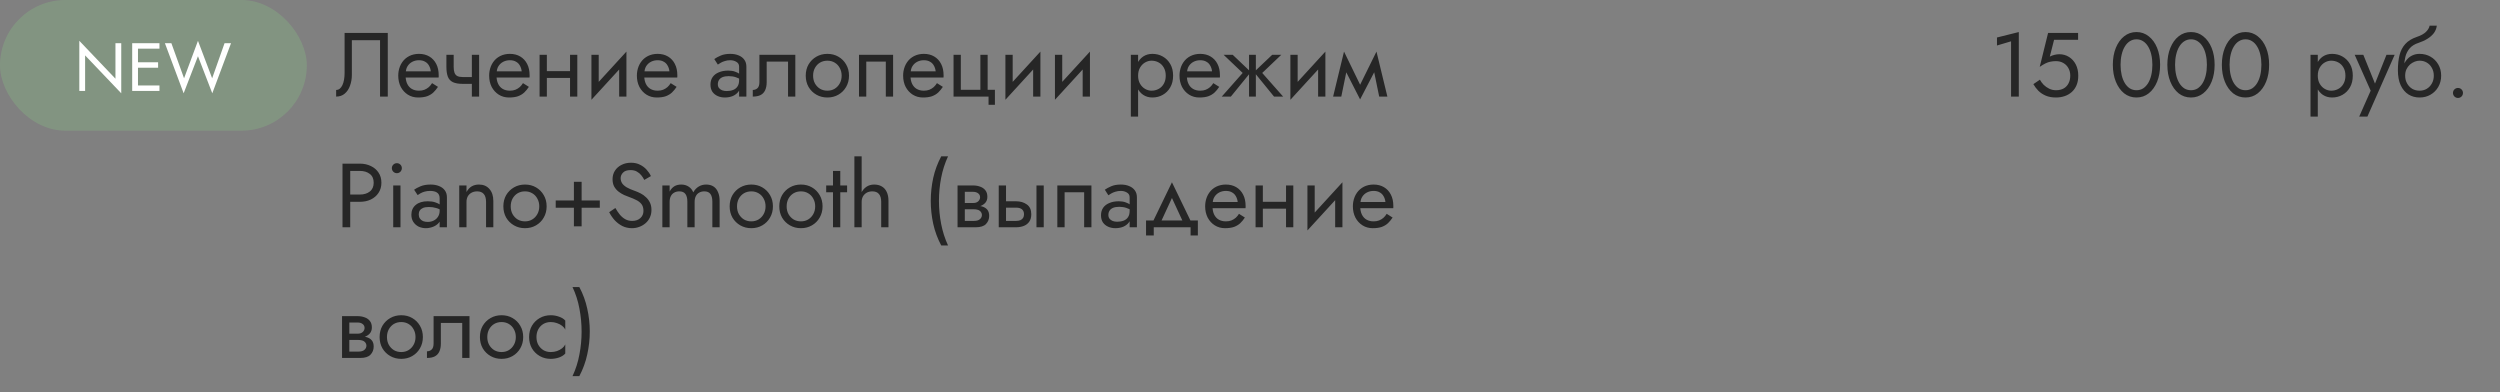 <?xml version="1.0" encoding="UTF-8"?> <svg xmlns="http://www.w3.org/2000/svg" width="440" height="69" viewBox="0 0 440 69" fill="none"><rect x="0" y="0" width="440" height="69" fill="#808080" stroke="none"/> <rect width="54" height="23" rx="11.5" fill="#829481"></rect> <path d="M20.32 7.6H21.34V16.42L14.98 9.748V16H13.96V7.18L20.32 13.852V7.6ZM23.829 16V15.04H28.065V16H23.829ZM23.829 8.56V7.6H28.065V8.56H23.829ZM23.829 11.92V10.96H27.825V11.92H23.829ZM23.265 7.6H24.285V16H23.265V7.6ZM37.338 13.78L39.522 7.6H40.662L37.362 16.42L34.842 9.892L32.322 16.42L29.022 7.6H30.162L32.394 13.78L34.842 7.18L37.338 13.78Z" fill="white"></path> <path d="M68.248 5.8V17H66.888V7.08H61.928V13.16C61.928 13.843 61.821 14.477 61.608 15.064C61.405 15.651 61.096 16.12 60.68 16.472C60.275 16.824 59.768 17 59.16 17V15.832C59.405 15.832 59.619 15.757 59.8 15.608C59.981 15.459 60.136 15.251 60.264 14.984C60.392 14.707 60.488 14.387 60.552 14.024C60.616 13.661 60.648 13.267 60.648 12.84V5.8H68.248ZM70.907 13.64V12.552H75.819C75.777 12.168 75.67 11.832 75.499 11.544C75.339 11.245 75.11 11.016 74.811 10.856C74.523 10.685 74.166 10.6 73.739 10.6C73.313 10.6 72.923 10.691 72.571 10.872C72.219 11.053 71.937 11.315 71.723 11.656C71.521 11.987 71.419 12.381 71.419 12.84L71.387 13.32C71.387 13.885 71.483 14.365 71.675 14.76C71.867 15.155 72.139 15.453 72.491 15.656C72.843 15.859 73.259 15.96 73.739 15.96C74.102 15.96 74.422 15.907 74.699 15.8C74.987 15.683 75.243 15.528 75.467 15.336C75.691 15.133 75.883 14.899 76.043 14.632L77.083 15.288C76.838 15.661 76.566 15.992 76.267 16.28C75.969 16.557 75.606 16.776 75.179 16.936C74.753 17.085 74.219 17.16 73.579 17.16C72.918 17.16 72.321 16.995 71.787 16.664C71.265 16.333 70.849 15.88 70.539 15.304C70.241 14.717 70.091 14.056 70.091 13.32C70.091 13.181 70.097 13.048 70.107 12.92C70.118 12.792 70.134 12.664 70.155 12.536C70.262 11.928 70.475 11.395 70.795 10.936C71.115 10.477 71.526 10.12 72.027 9.864C72.539 9.608 73.11 9.48 73.739 9.48C74.433 9.48 75.041 9.635 75.563 9.944C76.086 10.253 76.491 10.691 76.779 11.256C77.067 11.811 77.211 12.477 77.211 13.256C77.211 13.32 77.211 13.384 77.211 13.448C77.211 13.512 77.206 13.576 77.195 13.64H70.907ZM81.446 14.76V13.56H83.958V14.76H81.446ZM83.046 9.64H84.326V17H83.046V9.64ZM79.846 9.64V11.752C79.846 12.179 79.894 12.525 79.99 12.792C80.086 13.059 80.251 13.256 80.486 13.384C80.72 13.501 81.04 13.56 81.446 13.56V14.76C80.71 14.76 80.128 14.659 79.702 14.456C79.286 14.253 78.992 13.933 78.822 13.496C78.651 13.048 78.566 12.467 78.566 11.752V9.64H79.846ZM86.907 13.64V12.552H91.819C91.777 12.168 91.67 11.832 91.499 11.544C91.339 11.245 91.11 11.016 90.811 10.856C90.523 10.685 90.166 10.6 89.739 10.6C89.313 10.6 88.923 10.691 88.571 10.872C88.219 11.053 87.937 11.315 87.723 11.656C87.521 11.987 87.419 12.381 87.419 12.84L87.387 13.32C87.387 13.885 87.483 14.365 87.675 14.76C87.867 15.155 88.139 15.453 88.491 15.656C88.843 15.859 89.259 15.96 89.739 15.96C90.102 15.96 90.422 15.907 90.699 15.8C90.987 15.683 91.243 15.528 91.467 15.336C91.691 15.133 91.883 14.899 92.043 14.632L93.083 15.288C92.838 15.661 92.566 15.992 92.267 16.28C91.969 16.557 91.606 16.776 91.179 16.936C90.753 17.085 90.219 17.16 89.579 17.16C88.918 17.16 88.321 16.995 87.787 16.664C87.265 16.333 86.849 15.88 86.539 15.304C86.241 14.717 86.091 14.056 86.091 13.32C86.091 13.181 86.097 13.048 86.107 12.92C86.118 12.792 86.134 12.664 86.155 12.536C86.262 11.928 86.475 11.395 86.795 10.936C87.115 10.477 87.526 10.12 88.027 9.864C88.539 9.608 89.11 9.48 89.739 9.48C90.433 9.48 91.041 9.635 91.563 9.944C92.086 10.253 92.491 10.691 92.779 11.256C93.067 11.811 93.211 12.477 93.211 13.256C93.211 13.32 93.211 13.384 93.211 13.448C93.211 13.512 93.206 13.576 93.195 13.64H86.907ZM95.718 13.72V12.52H101.158V13.72H95.718ZM100.326 9.64H101.606V17H100.326V9.64ZM94.966 9.64H96.246V17H94.966V9.64ZM110.173 10.92L104.093 17.56L104.173 15.72L110.253 9.08L110.173 10.92ZM105.373 9.64V15.8L104.093 17.56V9.64H105.373ZM110.253 9.08V17H108.973V10.84L110.253 9.08ZM112.907 13.64V12.552H117.819C117.777 12.168 117.67 11.832 117.499 11.544C117.339 11.245 117.11 11.016 116.811 10.856C116.523 10.685 116.166 10.6 115.739 10.6C115.313 10.6 114.923 10.691 114.571 10.872C114.219 11.053 113.937 11.315 113.723 11.656C113.521 11.987 113.419 12.381 113.419 12.84L113.387 13.32C113.387 13.885 113.483 14.365 113.675 14.76C113.867 15.155 114.139 15.453 114.491 15.656C114.843 15.859 115.259 15.96 115.739 15.96C116.102 15.96 116.422 15.907 116.699 15.8C116.987 15.683 117.243 15.528 117.467 15.336C117.691 15.133 117.883 14.899 118.043 14.632L119.083 15.288C118.838 15.661 118.566 15.992 118.267 16.28C117.969 16.557 117.606 16.776 117.179 16.936C116.753 17.085 116.219 17.16 115.579 17.16C114.918 17.16 114.321 16.995 113.787 16.664C113.265 16.333 112.849 15.88 112.539 15.304C112.241 14.717 112.091 14.056 112.091 13.32C112.091 13.181 112.097 13.048 112.107 12.92C112.118 12.792 112.134 12.664 112.155 12.536C112.262 11.928 112.475 11.395 112.795 10.936C113.115 10.477 113.526 10.12 114.027 9.864C114.539 9.608 115.11 9.48 115.739 9.48C116.433 9.48 117.041 9.635 117.563 9.944C118.086 10.253 118.491 10.691 118.779 11.256C119.067 11.811 119.211 12.477 119.211 13.256C119.211 13.32 119.211 13.384 119.211 13.448C119.211 13.512 119.206 13.576 119.195 13.64H112.907ZM126.339 14.84C126.339 15.096 126.408 15.315 126.547 15.496C126.685 15.667 126.872 15.8 127.107 15.896C127.341 15.981 127.603 16.024 127.891 16.024C128.317 16.024 128.696 15.96 129.027 15.832C129.357 15.704 129.613 15.501 129.795 15.224C129.987 14.947 130.083 14.579 130.083 14.12L130.339 14.92C130.339 15.389 130.211 15.795 129.955 16.136C129.709 16.467 129.379 16.723 128.963 16.904C128.547 17.075 128.083 17.16 127.571 17.16C127.112 17.16 126.691 17.075 126.307 16.904C125.923 16.733 125.613 16.483 125.379 16.152C125.155 15.811 125.043 15.389 125.043 14.888C125.043 14.365 125.171 13.923 125.427 13.56C125.683 13.197 126.045 12.92 126.515 12.728C126.984 12.525 127.539 12.424 128.179 12.424C128.648 12.424 129.048 12.488 129.379 12.616C129.72 12.733 129.992 12.872 130.195 13.032C130.397 13.181 130.536 13.304 130.611 13.4V14.152C130.248 13.896 129.88 13.709 129.507 13.592C129.133 13.464 128.712 13.4 128.243 13.4C127.816 13.4 127.459 13.459 127.171 13.576C126.893 13.693 126.685 13.859 126.547 14.072C126.408 14.285 126.339 14.541 126.339 14.84ZM126.339 11.368L125.715 10.392C125.992 10.189 126.365 9.987 126.835 9.784C127.304 9.581 127.869 9.48 128.531 9.48C129.096 9.48 129.587 9.571 130.003 9.752C130.429 9.923 130.76 10.173 130.995 10.504C131.24 10.835 131.363 11.24 131.363 11.72V17H130.083V11.72C130.083 11.347 129.923 11.069 129.603 10.888C129.293 10.696 128.936 10.6 128.531 10.6C128.179 10.6 127.859 10.648 127.571 10.744C127.283 10.829 127.032 10.936 126.819 11.064C126.616 11.181 126.456 11.283 126.339 11.368ZM139.976 9.64V17H138.696V10.84H134.936V14.44C134.936 15.016 134.845 15.496 134.664 15.88C134.493 16.253 134.227 16.536 133.864 16.728C133.501 16.909 133.043 17 132.488 17V15.832C132.808 15.832 133.08 15.731 133.304 15.528C133.539 15.325 133.656 14.963 133.656 14.44V9.64H139.976ZM141.81 13.32C141.81 12.573 141.975 11.912 142.306 11.336C142.647 10.76 143.106 10.307 143.682 9.976C144.258 9.645 144.903 9.48 145.618 9.48C146.343 9.48 146.989 9.645 147.554 9.976C148.13 10.307 148.583 10.76 148.914 11.336C149.255 11.912 149.426 12.573 149.426 13.32C149.426 14.056 149.255 14.717 148.914 15.304C148.583 15.88 148.13 16.333 147.554 16.664C146.989 16.995 146.343 17.16 145.618 17.16C144.903 17.16 144.258 16.995 143.682 16.664C143.106 16.333 142.647 15.88 142.306 15.304C141.975 14.717 141.81 14.056 141.81 13.32ZM143.106 13.32C143.106 13.832 143.213 14.285 143.426 14.68C143.65 15.075 143.949 15.389 144.322 15.624C144.706 15.848 145.138 15.96 145.618 15.96C146.098 15.96 146.525 15.848 146.898 15.624C147.282 15.389 147.581 15.075 147.794 14.68C148.018 14.285 148.13 13.832 148.13 13.32C148.13 12.808 148.018 12.355 147.794 11.96C147.581 11.555 147.282 11.24 146.898 11.016C146.525 10.792 146.098 10.68 145.618 10.68C145.138 10.68 144.706 10.792 144.322 11.016C143.949 11.24 143.65 11.555 143.426 11.96C143.213 12.355 143.106 12.808 143.106 13.32ZM157.184 9.64V17H155.904V10.84H152.464V17H151.184V9.64H157.184ZM159.767 13.64V12.552H164.679C164.636 12.168 164.529 11.832 164.359 11.544C164.199 11.245 163.969 11.016 163.671 10.856C163.383 10.685 163.025 10.6 162.599 10.6C162.172 10.6 161.783 10.691 161.431 10.872C161.079 11.053 160.796 11.315 160.583 11.656C160.38 11.987 160.279 12.381 160.279 12.84L160.247 13.32C160.247 13.885 160.343 14.365 160.535 14.76C160.727 15.155 160.999 15.453 161.351 15.656C161.703 15.859 162.119 15.96 162.599 15.96C162.961 15.96 163.281 15.907 163.559 15.8C163.847 15.683 164.103 15.528 164.327 15.336C164.551 15.133 164.743 14.899 164.903 14.632L165.943 15.288C165.697 15.661 165.425 15.992 165.127 16.28C164.828 16.557 164.465 16.776 164.039 16.936C163.612 17.085 163.079 17.16 162.439 17.16C161.777 17.16 161.18 16.995 160.647 16.664C160.124 16.333 159.708 15.88 159.399 15.304C159.1 14.717 158.951 14.056 158.951 13.32C158.951 13.181 158.956 13.048 158.967 12.92C158.977 12.792 158.993 12.664 159.015 12.536C159.121 11.928 159.335 11.395 159.655 10.936C159.975 10.477 160.385 10.12 160.887 9.864C161.399 9.608 161.969 9.48 162.599 9.48C163.292 9.48 163.9 9.635 164.423 9.944C164.945 10.253 165.351 10.691 165.639 11.256C165.927 11.811 166.071 12.477 166.071 13.256C166.071 13.32 166.071 13.384 166.071 13.448C166.071 13.512 166.065 13.576 166.055 13.64H159.767ZM173.825 15.8H175.105V18.44H173.985V17H167.825V9.64H169.105V15.8H172.545V9.64H173.825V15.8ZM183.032 10.92L176.952 17.56L177.032 15.72L183.112 9.08L183.032 10.92ZM178.232 9.64V15.8L176.952 17.56V9.64H178.232ZM183.112 9.08V17H181.832V10.84L183.112 9.08ZM191.751 10.92L185.671 17.56L185.751 15.72L191.831 9.08L191.751 10.92ZM186.951 9.64V15.8L185.671 17.56V9.64H186.951ZM191.831 9.08V17H190.551V10.84L191.831 9.08ZM200.306 20.52H199.026V9.64H200.306V20.52ZM206.466 13.32C206.466 14.109 206.301 14.792 205.97 15.368C205.64 15.944 205.197 16.387 204.642 16.696C204.098 17.005 203.49 17.16 202.818 17.16C202.21 17.16 201.672 17.005 201.202 16.696C200.744 16.387 200.381 15.944 200.114 15.368C199.858 14.792 199.73 14.109 199.73 13.32C199.73 12.52 199.858 11.837 200.114 11.272C200.381 10.696 200.744 10.253 201.202 9.944C201.672 9.635 202.21 9.48 202.818 9.48C203.49 9.48 204.098 9.635 204.642 9.944C205.197 10.253 205.64 10.696 205.97 11.272C206.301 11.837 206.466 12.52 206.466 13.32ZM205.17 13.32C205.17 12.755 205.053 12.275 204.818 11.88C204.594 11.485 204.29 11.187 203.906 10.984C203.533 10.781 203.117 10.68 202.658 10.68C202.285 10.68 201.917 10.781 201.554 10.984C201.192 11.187 200.893 11.485 200.658 11.88C200.424 12.275 200.306 12.755 200.306 13.32C200.306 13.885 200.424 14.365 200.658 14.76C200.893 15.155 201.192 15.453 201.554 15.656C201.917 15.859 202.285 15.96 202.658 15.96C203.117 15.96 203.533 15.859 203.906 15.656C204.29 15.453 204.594 15.155 204.818 14.76C205.053 14.365 205.17 13.885 205.17 13.32ZM208.407 13.64V12.552H213.319C213.277 12.168 213.17 11.832 212.999 11.544C212.839 11.245 212.61 11.016 212.311 10.856C212.023 10.685 211.666 10.6 211.239 10.6C210.813 10.6 210.423 10.691 210.071 10.872C209.719 11.053 209.437 11.315 209.223 11.656C209.021 11.987 208.919 12.381 208.919 12.84L208.887 13.32C208.887 13.885 208.983 14.365 209.175 14.76C209.367 15.155 209.639 15.453 209.991 15.656C210.343 15.859 210.759 15.96 211.239 15.96C211.602 15.96 211.922 15.907 212.199 15.8C212.487 15.683 212.743 15.528 212.967 15.336C213.191 15.133 213.383 14.899 213.543 14.632L214.583 15.288C214.338 15.661 214.066 15.992 213.767 16.28C213.469 16.557 213.106 16.776 212.679 16.936C212.253 17.085 211.719 17.16 211.079 17.16C210.418 17.16 209.821 16.995 209.287 16.664C208.765 16.333 208.349 15.88 208.039 15.304C207.741 14.717 207.591 14.056 207.591 13.32C207.591 13.181 207.597 13.048 207.607 12.92C207.618 12.792 207.634 12.664 207.655 12.536C207.762 11.928 207.975 11.395 208.295 10.936C208.615 10.477 209.026 10.12 209.527 9.864C210.039 9.608 210.61 9.48 211.239 9.48C211.933 9.48 212.541 9.635 213.063 9.944C213.586 10.253 213.991 10.691 214.279 11.256C214.567 11.811 214.711 12.477 214.711 13.256C214.711 13.32 214.711 13.384 214.711 13.448C214.711 13.512 214.706 13.576 214.695 13.64H208.407ZM223.911 9.64H225.511L222.151 12.84L225.831 17H224.231L220.711 12.68L223.911 9.64ZM221.031 9.64V17H219.831V9.64H221.031ZM216.951 9.64L220.151 12.68L216.631 17H215.031L218.711 12.84L215.351 9.64H216.951ZM233.188 10.92L227.108 17.56L227.188 15.72L233.268 9.08L233.188 10.92ZM228.388 9.64V15.8L227.108 17.56V9.64H228.388ZM233.268 9.08V17H231.988V10.84L233.268 9.08ZM242.739 17L241.539 11.16L242.259 9.08L244.179 17H242.739ZM238.899 15.896L242.259 9.08L242.419 11.64L239.379 17.496L238.899 15.896ZM239.379 17.496L236.387 11.64L236.547 9.08L239.859 15.896L239.379 17.496ZM234.627 17L236.547 9.08L237.267 11.16L236.067 17H234.627ZM60.28 28.8H61.64V40H60.28V28.8ZM61.032 30.08V28.8H63.32C64.045 28.8 64.691 28.939 65.256 29.216C65.832 29.483 66.285 29.867 66.616 30.368C66.957 30.869 67.128 31.467 67.128 32.16C67.128 32.843 66.957 33.44 66.616 33.952C66.285 34.453 65.832 34.843 65.256 35.12C64.691 35.387 64.045 35.52 63.32 35.52H61.032V34.24H63.32C64.045 34.24 64.632 34.064 65.08 33.712C65.539 33.36 65.768 32.843 65.768 32.16C65.768 31.467 65.539 30.949 65.08 30.608C64.632 30.256 64.045 30.08 63.32 30.08H61.032ZM68.966 29.6C68.966 29.355 69.051 29.147 69.222 28.976C69.403 28.805 69.611 28.72 69.846 28.72C70.091 28.72 70.299 28.805 70.47 28.976C70.64 29.147 70.726 29.355 70.726 29.6C70.726 29.835 70.64 30.043 70.47 30.224C70.299 30.395 70.091 30.48 69.846 30.48C69.611 30.48 69.403 30.395 69.222 30.224C69.051 30.043 68.966 29.835 68.966 29.6ZM69.206 32.64H70.486V40H69.206V32.64ZM73.698 37.728C73.698 38.005 73.762 38.245 73.89 38.448C74.028 38.651 74.215 38.805 74.45 38.912C74.695 39.008 74.972 39.056 75.282 39.056C75.677 39.056 76.028 38.976 76.338 38.816C76.658 38.656 76.909 38.432 77.09 38.144C77.282 37.845 77.378 37.504 77.378 37.12L77.634 38.08C77.634 38.549 77.49 38.939 77.202 39.248C76.924 39.557 76.578 39.787 76.162 39.936C75.757 40.085 75.351 40.16 74.946 40.16C74.498 40.16 74.076 40.069 73.682 39.888C73.298 39.696 72.989 39.424 72.754 39.072C72.519 38.72 72.402 38.293 72.402 37.792C72.402 37.077 72.653 36.507 73.154 36.08C73.666 35.643 74.375 35.424 75.282 35.424C75.815 35.424 76.258 35.488 76.61 35.616C76.972 35.733 77.26 35.872 77.474 36.032C77.687 36.181 77.831 36.304 77.906 36.4V37.152C77.532 36.896 77.148 36.715 76.754 36.608C76.359 36.491 75.938 36.432 75.49 36.432C75.074 36.432 74.733 36.485 74.466 36.592C74.21 36.699 74.018 36.848 73.89 37.04C73.762 37.232 73.698 37.461 73.698 37.728ZM73.506 34.336L72.882 33.392C73.159 33.189 73.538 32.987 74.018 32.784C74.508 32.581 75.095 32.48 75.778 32.48C76.354 32.48 76.855 32.571 77.282 32.752C77.719 32.923 78.055 33.173 78.29 33.504C78.535 33.835 78.658 34.24 78.658 34.72V40H77.378V34.896C77.378 34.64 77.335 34.432 77.25 34.272C77.165 34.101 77.042 33.968 76.882 33.872C76.733 33.776 76.556 33.707 76.354 33.664C76.151 33.621 75.938 33.6 75.714 33.6C75.351 33.6 75.02 33.643 74.722 33.728C74.434 33.813 74.189 33.915 73.986 34.032C73.783 34.149 73.623 34.251 73.506 34.336ZM85.545 35.52C85.545 34.912 85.412 34.453 85.145 34.144C84.878 33.835 84.489 33.68 83.977 33.68C83.604 33.68 83.273 33.76 82.985 33.92C82.708 34.069 82.489 34.283 82.329 34.56C82.18 34.837 82.105 35.157 82.105 35.52V40H80.825V32.64H82.105V33.792C82.35 33.344 82.654 33.013 83.017 32.8C83.39 32.587 83.817 32.48 84.297 32.48C85.076 32.48 85.689 32.741 86.137 33.264C86.596 33.776 86.825 34.475 86.825 35.36V40H85.545V35.52ZM88.591 36.32C88.591 35.573 88.757 34.912 89.087 34.336C89.429 33.76 89.887 33.307 90.463 32.976C91.039 32.645 91.685 32.48 92.399 32.48C93.125 32.48 93.77 32.645 94.335 32.976C94.911 33.307 95.365 33.76 95.695 34.336C96.037 34.912 96.207 35.573 96.207 36.32C96.207 37.056 96.037 37.717 95.695 38.304C95.365 38.88 94.911 39.333 94.335 39.664C93.77 39.995 93.125 40.16 92.399 40.16C91.685 40.16 91.039 39.995 90.463 39.664C89.887 39.333 89.429 38.88 89.087 38.304C88.757 37.717 88.591 37.056 88.591 36.32ZM89.887 36.32C89.887 36.832 89.994 37.285 90.207 37.68C90.431 38.075 90.73 38.389 91.103 38.624C91.487 38.848 91.919 38.96 92.399 38.96C92.879 38.96 93.306 38.848 93.679 38.624C94.063 38.389 94.362 38.075 94.575 37.68C94.799 37.285 94.911 36.832 94.911 36.32C94.911 35.808 94.799 35.355 94.575 34.96C94.362 34.555 94.063 34.24 93.679 34.016C93.306 33.792 92.879 33.68 92.399 33.68C91.919 33.68 91.487 33.792 91.103 34.016C90.73 34.24 90.431 34.555 90.207 34.96C89.994 35.355 89.887 35.808 89.887 36.32ZM97.806 36.56V35.28H105.566V36.56H97.806ZM101.006 32H102.366V39.84H101.006V32ZM108.305 36.608C108.561 37.056 108.828 37.451 109.105 37.792C109.393 38.133 109.713 38.4 110.065 38.592C110.417 38.784 110.817 38.88 111.265 38.88C111.863 38.88 112.343 38.715 112.705 38.384C113.068 38.053 113.249 37.632 113.249 37.12C113.249 36.619 113.132 36.219 112.897 35.92C112.663 35.621 112.353 35.381 111.969 35.2C111.596 35.008 111.196 34.837 110.769 34.688C110.492 34.592 110.183 34.469 109.841 34.32C109.5 34.16 109.175 33.963 108.865 33.728C108.556 33.483 108.3 33.184 108.097 32.832C107.905 32.48 107.809 32.048 107.809 31.536C107.809 30.981 107.948 30.485 108.225 30.048C108.503 29.611 108.887 29.269 109.377 29.024C109.868 28.768 110.428 28.64 111.057 28.64C111.665 28.64 112.193 28.757 112.641 28.992C113.1 29.216 113.489 29.509 113.809 29.872C114.129 30.224 114.38 30.597 114.561 30.992L113.393 31.664C113.255 31.387 113.079 31.115 112.865 30.848C112.652 30.581 112.391 30.363 112.081 30.192C111.783 30.021 111.415 29.936 110.977 29.936C110.369 29.936 109.927 30.085 109.649 30.384C109.372 30.672 109.233 30.997 109.233 31.36C109.233 31.669 109.313 31.957 109.473 32.224C109.633 32.48 109.9 32.725 110.273 32.96C110.657 33.184 111.175 33.408 111.825 33.632C112.124 33.739 112.439 33.877 112.769 34.048C113.1 34.219 113.404 34.437 113.681 34.704C113.969 34.96 114.204 35.275 114.385 35.648C114.567 36.011 114.657 36.448 114.657 36.96C114.657 37.451 114.561 37.893 114.369 38.288C114.188 38.683 113.932 39.019 113.601 39.296C113.281 39.573 112.913 39.787 112.497 39.936C112.092 40.085 111.665 40.16 111.217 40.16C110.609 40.16 110.044 40.032 109.521 39.776C109.009 39.509 108.556 39.163 108.161 38.736C107.777 38.299 107.463 37.835 107.217 37.344L108.305 36.608ZM126.655 35.36V40H125.375V35.52C125.375 34.891 125.258 34.427 125.023 34.128C124.799 33.829 124.447 33.68 123.967 33.68C123.615 33.68 123.311 33.755 123.055 33.904C122.799 34.043 122.602 34.251 122.463 34.528C122.324 34.805 122.255 35.136 122.255 35.52V40H120.975V35.52C120.975 34.891 120.858 34.427 120.623 34.128C120.399 33.829 120.047 33.68 119.567 33.68C119.215 33.68 118.911 33.755 118.655 33.904C118.399 34.043 118.202 34.251 118.063 34.528C117.924 34.805 117.855 35.136 117.855 35.52V40H116.575V32.64H117.855V33.712C118.079 33.296 118.356 32.987 118.687 32.784C119.028 32.581 119.428 32.48 119.887 32.48C120.399 32.48 120.836 32.603 121.199 32.848C121.572 33.083 121.844 33.419 122.015 33.856C122.271 33.397 122.591 33.056 122.975 32.832C123.359 32.597 123.796 32.48 124.287 32.48C124.788 32.48 125.215 32.592 125.567 32.816C125.919 33.04 126.186 33.371 126.367 33.808C126.559 34.235 126.655 34.752 126.655 35.36ZM128.419 36.32C128.419 35.573 128.585 34.912 128.915 34.336C129.257 33.76 129.715 33.307 130.291 32.976C130.867 32.645 131.513 32.48 132.227 32.48C132.953 32.48 133.598 32.645 134.163 32.976C134.739 33.307 135.193 33.76 135.523 34.336C135.865 34.912 136.035 35.573 136.035 36.32C136.035 37.056 135.865 37.717 135.523 38.304C135.193 38.88 134.739 39.333 134.163 39.664C133.598 39.995 132.953 40.16 132.227 40.16C131.513 40.16 130.867 39.995 130.291 39.664C129.715 39.333 129.257 38.88 128.915 38.304C128.585 37.717 128.419 37.056 128.419 36.32ZM129.715 36.32C129.715 36.832 129.822 37.285 130.035 37.68C130.259 38.075 130.558 38.389 130.931 38.624C131.315 38.848 131.747 38.96 132.227 38.96C132.707 38.96 133.134 38.848 133.507 38.624C133.891 38.389 134.19 38.075 134.403 37.68C134.627 37.285 134.739 36.832 134.739 36.32C134.739 35.808 134.627 35.355 134.403 34.96C134.19 34.555 133.891 34.24 133.507 34.016C133.134 33.792 132.707 33.68 132.227 33.68C131.747 33.68 131.315 33.792 130.931 34.016C130.558 34.24 130.259 34.555 130.035 34.96C129.822 35.355 129.715 35.808 129.715 36.32ZM137.154 36.32C137.154 35.573 137.319 34.912 137.65 34.336C137.991 33.76 138.45 33.307 139.026 32.976C139.602 32.645 140.247 32.48 140.962 32.48C141.687 32.48 142.332 32.645 142.898 32.976C143.474 33.307 143.927 33.76 144.258 34.336C144.599 34.912 144.77 35.573 144.77 36.32C144.77 37.056 144.599 37.717 144.258 38.304C143.927 38.88 143.474 39.333 142.898 39.664C142.332 39.995 141.687 40.16 140.962 40.16C140.247 40.16 139.602 39.995 139.026 39.664C138.45 39.333 137.991 38.88 137.65 38.304C137.319 37.717 137.154 37.056 137.154 36.32ZM138.45 36.32C138.45 36.832 138.556 37.285 138.77 37.68C138.994 38.075 139.292 38.389 139.666 38.624C140.05 38.848 140.482 38.96 140.962 38.96C141.442 38.96 141.868 38.848 142.242 38.624C142.626 38.389 142.924 38.075 143.138 37.68C143.362 37.285 143.474 36.832 143.474 36.32C143.474 35.808 143.362 35.355 143.138 34.96C142.924 34.555 142.626 34.24 142.242 34.016C141.868 33.792 141.442 33.68 140.962 33.68C140.482 33.68 140.05 33.792 139.666 34.016C139.292 34.24 138.994 34.555 138.77 34.96C138.556 35.355 138.45 35.808 138.45 36.32ZM145.408 32.64H149.088V33.84H145.408V32.64ZM146.608 30.08H147.888V40H146.608V30.08ZM151.652 27.52V40H150.372V27.52H151.652ZM155.092 35.52C155.092 34.912 154.959 34.453 154.692 34.144C154.436 33.835 154.047 33.68 153.524 33.68C153.151 33.68 152.82 33.76 152.532 33.92C152.255 34.08 152.036 34.299 151.876 34.576C151.727 34.853 151.652 35.168 151.652 35.52H151.236C151.236 34.933 151.348 34.416 151.572 33.968C151.796 33.509 152.1 33.147 152.484 32.88C152.879 32.613 153.332 32.48 153.844 32.48C154.356 32.48 154.799 32.587 155.172 32.8C155.556 33.013 155.849 33.333 156.052 33.76C156.265 34.187 156.372 34.72 156.372 35.36V40H155.092V35.52ZM165.655 27.52H166.855C166.3 28.715 165.895 29.979 165.639 31.312C165.383 32.645 165.255 33.995 165.255 35.36C165.255 36.715 165.383 38.059 165.639 39.392C165.895 40.725 166.3 41.995 166.855 43.2H165.655C165.015 41.995 164.546 40.725 164.247 39.392C163.959 38.059 163.815 36.715 163.815 35.36C163.815 33.995 163.959 32.645 164.247 31.312C164.546 29.979 165.015 28.715 165.655 27.52ZM169.28 36.16H171.408C171.92 36.16 172.379 36.213 172.784 36.32C173.189 36.427 173.509 36.613 173.744 36.88C173.979 37.147 174.096 37.52 174.096 38C174.096 38.555 173.909 39.029 173.536 39.424C173.173 39.808 172.571 40 171.728 40H169.28V38.88H171.408C171.888 38.88 172.24 38.779 172.464 38.576C172.699 38.373 172.816 38.128 172.816 37.84C172.816 37.691 172.784 37.557 172.72 37.44C172.667 37.323 172.581 37.216 172.464 37.12C172.357 37.024 172.213 36.955 172.032 36.912C171.861 36.859 171.653 36.832 171.408 36.832H169.28V36.16ZM169.28 36.48V35.728H171.248C171.44 35.728 171.611 35.707 171.76 35.664C171.92 35.611 172.053 35.536 172.16 35.44C172.267 35.344 172.347 35.237 172.4 35.12C172.464 34.992 172.496 34.859 172.496 34.72C172.496 34.432 172.384 34.203 172.16 34.032C171.936 33.851 171.632 33.76 171.248 33.76H169.28V32.64H171.248C171.707 32.64 172.123 32.709 172.496 32.848C172.88 32.976 173.189 33.189 173.424 33.488C173.659 33.776 173.776 34.16 173.776 34.64C173.776 35.056 173.659 35.403 173.424 35.68C173.189 35.947 172.88 36.149 172.496 36.288C172.123 36.416 171.707 36.48 171.248 36.48H169.28ZM168.528 32.64H169.808V40H168.528V32.64ZM182.418 32.64H183.698V40H182.418V32.64ZM175.778 32.64H177.058V40H175.778V32.64ZM176.53 36.544V35.424H178.818C179.575 35.424 180.21 35.611 180.722 35.984C181.245 36.347 181.506 36.923 181.506 37.712C181.506 38.235 181.389 38.667 181.154 39.008C180.919 39.349 180.599 39.6 180.194 39.76C179.789 39.92 179.33 40 178.818 40H176.53V38.88H178.818C179.127 38.88 179.383 38.837 179.586 38.752C179.799 38.656 179.959 38.523 180.066 38.352C180.173 38.171 180.226 37.957 180.226 37.712C180.226 37.339 180.109 37.051 179.874 36.848C179.639 36.645 179.287 36.544 178.818 36.544H176.53ZM192.091 32.64V40H190.811V33.84H187.371V40H186.091V32.64H192.091ZM195.073 37.84C195.073 38.096 195.142 38.315 195.281 38.496C195.42 38.667 195.606 38.8 195.841 38.896C196.076 38.981 196.337 39.024 196.625 39.024C197.052 39.024 197.43 38.96 197.761 38.832C198.092 38.704 198.348 38.501 198.529 38.224C198.721 37.947 198.817 37.579 198.817 37.12L199.073 37.92C199.073 38.389 198.945 38.795 198.689 39.136C198.444 39.467 198.113 39.723 197.697 39.904C197.281 40.075 196.817 40.16 196.305 40.16C195.846 40.16 195.425 40.075 195.041 39.904C194.657 39.733 194.348 39.483 194.113 39.152C193.889 38.811 193.777 38.389 193.777 37.888C193.777 37.365 193.905 36.923 194.161 36.56C194.417 36.197 194.78 35.92 195.249 35.728C195.718 35.525 196.273 35.424 196.913 35.424C197.382 35.424 197.782 35.488 198.113 35.616C198.454 35.733 198.726 35.872 198.929 36.032C199.132 36.181 199.27 36.304 199.345 36.4V37.152C198.982 36.896 198.614 36.709 198.241 36.592C197.868 36.464 197.446 36.4 196.977 36.4C196.55 36.4 196.193 36.459 195.905 36.576C195.628 36.693 195.42 36.859 195.281 37.072C195.142 37.285 195.073 37.541 195.073 37.84ZM195.073 34.368L194.449 33.392C194.726 33.189 195.1 32.987 195.569 32.784C196.038 32.581 196.604 32.48 197.265 32.48C197.83 32.48 198.321 32.571 198.737 32.752C199.164 32.923 199.494 33.173 199.729 33.504C199.974 33.835 200.097 34.24 200.097 34.72V40H198.817V34.72C198.817 34.347 198.657 34.069 198.337 33.888C198.028 33.696 197.67 33.6 197.265 33.6C196.913 33.6 196.593 33.648 196.305 33.744C196.017 33.829 195.766 33.936 195.553 34.064C195.35 34.181 195.19 34.283 195.073 34.368ZM206.263 34.848L204.103 39.52H202.663L206.263 32.08L209.863 39.52H208.423L206.263 34.848ZM209.543 40H203.062V41.44H201.703V38.8H210.823V41.44H209.543V40ZM212.923 36.64V35.552H217.835C217.792 35.168 217.686 34.832 217.515 34.544C217.355 34.245 217.126 34.016 216.827 33.856C216.539 33.685 216.182 33.6 215.755 33.6C215.328 33.6 214.939 33.691 214.587 33.872C214.235 34.053 213.952 34.315 213.739 34.656C213.536 34.987 213.435 35.381 213.435 35.84L213.403 36.32C213.403 36.885 213.499 37.365 213.691 37.76C213.883 38.155 214.155 38.453 214.507 38.656C214.859 38.859 215.275 38.96 215.755 38.96C216.118 38.96 216.438 38.907 216.715 38.8C217.003 38.683 217.259 38.528 217.483 38.336C217.707 38.133 217.899 37.899 218.059 37.632L219.099 38.288C218.854 38.661 218.582 38.992 218.283 39.28C217.984 39.557 217.622 39.776 217.195 39.936C216.768 40.085 216.235 40.16 215.595 40.16C214.934 40.16 214.336 39.995 213.803 39.664C213.28 39.333 212.864 38.88 212.555 38.304C212.256 37.717 212.107 37.056 212.107 36.32C212.107 36.181 212.112 36.048 212.123 35.92C212.134 35.792 212.15 35.664 212.171 35.536C212.278 34.928 212.491 34.395 212.811 33.936C213.131 33.477 213.542 33.12 214.043 32.864C214.555 32.608 215.126 32.48 215.755 32.48C216.448 32.48 217.056 32.635 217.579 32.944C218.102 33.253 218.507 33.691 218.795 34.256C219.083 34.811 219.227 35.477 219.227 36.256C219.227 36.32 219.227 36.384 219.227 36.448C219.227 36.512 219.222 36.576 219.211 36.64H212.923ZM221.733 36.72V35.52H227.173V36.72H221.733ZM226.341 32.64H227.621V40H226.341V32.64ZM220.981 32.64H222.261V40H220.981V32.64ZM236.188 33.92L230.108 40.56L230.188 38.72L236.268 32.08L236.188 33.92ZM231.388 32.64V38.8L230.108 40.56V32.64H231.388ZM236.268 32.08V40H234.988V33.84L236.268 32.08ZM238.923 36.64V35.552H243.835C243.792 35.168 243.686 34.832 243.515 34.544C243.355 34.245 243.126 34.016 242.827 33.856C242.539 33.685 242.182 33.6 241.755 33.6C241.328 33.6 240.939 33.691 240.587 33.872C240.235 34.053 239.952 34.315 239.739 34.656C239.536 34.987 239.435 35.381 239.435 35.84L239.403 36.32C239.403 36.885 239.499 37.365 239.691 37.76C239.883 38.155 240.155 38.453 240.507 38.656C240.859 38.859 241.275 38.96 241.755 38.96C242.118 38.96 242.438 38.907 242.715 38.8C243.003 38.683 243.259 38.528 243.483 38.336C243.707 38.133 243.899 37.899 244.059 37.632L245.099 38.288C244.854 38.661 244.582 38.992 244.283 39.28C243.984 39.557 243.622 39.776 243.195 39.936C242.768 40.085 242.235 40.16 241.595 40.16C240.934 40.16 240.336 39.995 239.803 39.664C239.28 39.333 238.864 38.88 238.555 38.304C238.256 37.717 238.107 37.056 238.107 36.32C238.107 36.181 238.112 36.048 238.123 35.92C238.134 35.792 238.15 35.664 238.171 35.536C238.278 34.928 238.491 34.395 238.811 33.936C239.131 33.477 239.542 33.12 240.043 32.864C240.555 32.608 241.126 32.48 241.755 32.48C242.448 32.48 243.056 32.635 243.579 32.944C244.102 33.253 244.507 33.691 244.795 34.256C245.083 34.811 245.227 35.477 245.227 36.256C245.227 36.32 245.227 36.384 245.227 36.448C245.227 36.512 245.222 36.576 245.211 36.64H238.923ZM60.952 59.16H63.08C63.592 59.16 64.051 59.213 64.456 59.32C64.861 59.427 65.181 59.613 65.416 59.88C65.651 60.147 65.768 60.52 65.768 61C65.768 61.555 65.581 62.029 65.208 62.424C64.845 62.808 64.243 63 63.4 63H60.952V61.88H63.08C63.56 61.88 63.912 61.779 64.136 61.576C64.371 61.373 64.488 61.128 64.488 60.84C64.488 60.691 64.456 60.557 64.392 60.44C64.339 60.323 64.253 60.216 64.136 60.12C64.029 60.024 63.885 59.955 63.704 59.912C63.533 59.859 63.325 59.832 63.08 59.832H60.952V59.16ZM60.952 59.48V58.728H62.92C63.112 58.728 63.283 58.707 63.432 58.664C63.592 58.611 63.725 58.536 63.832 58.44C63.939 58.344 64.019 58.237 64.072 58.12C64.136 57.992 64.168 57.859 64.168 57.72C64.168 57.432 64.056 57.203 63.832 57.032C63.608 56.851 63.304 56.76 62.92 56.76H60.952V55.64H62.92C63.379 55.64 63.795 55.709 64.168 55.848C64.552 55.976 64.861 56.189 65.096 56.488C65.331 56.776 65.448 57.16 65.448 57.64C65.448 58.056 65.331 58.403 65.096 58.68C64.861 58.947 64.552 59.149 64.168 59.288C63.795 59.416 63.379 59.48 62.92 59.48H60.952ZM60.2 55.64H61.48V63H60.2V55.64ZM66.81 59.32C66.81 58.573 66.975 57.912 67.306 57.336C67.647 56.76 68.106 56.307 68.682 55.976C69.258 55.645 69.903 55.48 70.618 55.48C71.343 55.48 71.989 55.645 72.554 55.976C73.13 56.307 73.583 56.76 73.914 57.336C74.255 57.912 74.426 58.573 74.426 59.32C74.426 60.056 74.255 60.717 73.914 61.304C73.583 61.88 73.13 62.333 72.554 62.664C71.989 62.995 71.343 63.16 70.618 63.16C69.903 63.16 69.258 62.995 68.682 62.664C68.106 62.333 67.647 61.88 67.306 61.304C66.975 60.717 66.81 60.056 66.81 59.32ZM68.106 59.32C68.106 59.832 68.213 60.285 68.426 60.68C68.65 61.075 68.949 61.389 69.322 61.624C69.706 61.848 70.138 61.96 70.618 61.96C71.098 61.96 71.525 61.848 71.898 61.624C72.282 61.389 72.581 61.075 72.794 60.68C73.018 60.285 73.13 59.832 73.13 59.32C73.13 58.808 73.018 58.355 72.794 57.96C72.581 57.555 72.282 57.24 71.898 57.016C71.525 56.792 71.098 56.68 70.618 56.68C70.138 56.68 69.706 56.792 69.322 57.016C68.949 57.24 68.65 57.555 68.426 57.96C68.213 58.355 68.106 58.808 68.106 59.32ZM82.632 55.64V63H81.352V56.84H77.592V60.44C77.592 61.016 77.502 61.496 77.32 61.88C77.15 62.253 76.883 62.536 76.52 62.728C76.158 62.909 75.699 63 75.144 63V61.832C75.464 61.832 75.736 61.731 75.96 61.528C76.195 61.325 76.312 60.963 76.312 60.44V55.64H82.632ZM84.466 59.32C84.466 58.573 84.632 57.912 84.962 57.336C85.304 56.76 85.762 56.307 86.338 55.976C86.914 55.645 87.56 55.48 88.274 55.48C89 55.48 89.645 55.645 90.21 55.976C90.786 56.307 91.24 56.76 91.57 57.336C91.912 57.912 92.082 58.573 92.082 59.32C92.082 60.056 91.912 60.717 91.57 61.304C91.24 61.88 90.786 62.333 90.21 62.664C89.645 62.995 89 63.16 88.274 63.16C87.56 63.16 86.914 62.995 86.338 62.664C85.762 62.333 85.304 61.88 84.962 61.304C84.632 60.717 84.466 60.056 84.466 59.32ZM85.762 59.32C85.762 59.832 85.869 60.285 86.082 60.68C86.306 61.075 86.605 61.389 86.978 61.624C87.362 61.848 87.794 61.96 88.274 61.96C88.754 61.96 89.181 61.848 89.554 61.624C89.938 61.389 90.237 61.075 90.45 60.68C90.674 60.285 90.786 59.832 90.786 59.32C90.786 58.808 90.674 58.355 90.45 57.96C90.237 57.555 89.938 57.24 89.554 57.016C89.181 56.792 88.754 56.68 88.274 56.68C87.794 56.68 87.362 56.792 86.978 57.016C86.605 57.24 86.306 57.555 86.082 57.96C85.869 58.355 85.762 58.808 85.762 59.32ZM94.417 59.32C94.417 59.832 94.523 60.285 94.737 60.68C94.961 61.075 95.259 61.389 95.633 61.624C96.017 61.848 96.449 61.96 96.929 61.96C97.323 61.96 97.691 61.901 98.033 61.784C98.385 61.656 98.689 61.491 98.945 61.288C99.201 61.075 99.382 60.851 99.489 60.616V62.216C99.233 62.515 98.865 62.749 98.385 62.92C97.915 63.08 97.43 63.16 96.929 63.16C96.214 63.16 95.569 62.995 94.993 62.664C94.417 62.333 93.958 61.88 93.617 61.304C93.286 60.717 93.121 60.056 93.121 59.32C93.121 58.573 93.286 57.912 93.617 57.336C93.958 56.76 94.417 56.307 94.993 55.976C95.569 55.645 96.214 55.48 96.929 55.48C97.43 55.48 97.915 55.565 98.385 55.736C98.865 55.896 99.233 56.125 99.489 56.424V58.024C99.382 57.779 99.201 57.555 98.945 57.352C98.689 57.149 98.385 56.989 98.033 56.872C97.691 56.744 97.323 56.68 96.929 56.68C96.449 56.68 96.017 56.792 95.633 57.016C95.259 57.24 94.961 57.555 94.737 57.96C94.523 58.355 94.417 58.808 94.417 59.32ZM101.961 66.2H100.761C101.327 64.995 101.732 63.725 101.977 62.392C102.233 61.059 102.361 59.715 102.361 58.36C102.361 56.995 102.233 55.645 101.977 54.312C101.732 52.979 101.327 51.715 100.761 50.52H101.961C102.601 51.715 103.065 52.979 103.353 54.312C103.652 55.645 103.801 56.995 103.801 58.36C103.801 59.715 103.652 61.059 103.353 62.392C103.065 63.725 102.601 64.995 101.961 66.2Z" fill="#262626"></path> <path d="M351.468 8.008V6.6L355.308 5.64V17H353.948V7.272L351.468 8.008ZM365.775 13.32C365.775 13.96 365.673 14.52 365.471 15C365.268 15.48 364.985 15.88 364.623 16.2C364.26 16.52 363.844 16.76 363.375 16.92C362.905 17.08 362.399 17.16 361.855 17.16C361.172 17.16 360.575 17.053 360.063 16.84C359.561 16.627 359.129 16.344 358.767 15.992C358.415 15.629 358.116 15.235 357.871 14.808L359.023 14.024C359.193 14.344 359.417 14.648 359.695 14.936C359.983 15.213 360.313 15.443 360.687 15.624C361.06 15.795 361.449 15.88 361.855 15.88C362.388 15.88 362.841 15.773 363.215 15.56C363.588 15.347 363.871 15.048 364.063 14.664C364.265 14.28 364.367 13.832 364.367 13.32C364.367 12.808 364.255 12.36 364.031 11.976C363.817 11.592 363.519 11.293 363.135 11.08C362.761 10.867 362.335 10.76 361.855 10.76C361.503 10.76 361.177 10.792 360.879 10.856C360.591 10.909 360.297 11.011 359.999 11.16C359.711 11.299 359.375 11.501 358.991 11.768L360.463 5.8H365.743V7H361.519L360.767 9.96C361.033 9.821 361.305 9.72 361.583 9.656C361.871 9.581 362.153 9.544 362.431 9.544C363.071 9.544 363.641 9.704 364.143 10.024C364.655 10.344 365.055 10.787 365.343 11.352C365.631 11.917 365.775 12.573 365.775 13.32ZM373.219 11.4C373.219 12.051 373.283 12.653 373.411 13.208C373.539 13.752 373.725 14.227 373.971 14.632C374.216 15.027 374.509 15.336 374.851 15.56C375.203 15.773 375.592 15.88 376.019 15.88C376.456 15.88 376.845 15.773 377.187 15.56C377.528 15.336 377.821 15.027 378.067 14.632C378.312 14.227 378.499 13.752 378.627 13.208C378.755 12.653 378.819 12.051 378.819 11.4C378.819 10.749 378.755 10.152 378.627 9.608C378.499 9.053 378.312 8.579 378.067 8.184C377.821 7.779 377.528 7.469 377.187 7.256C376.845 7.032 376.456 6.92 376.019 6.92C375.592 6.92 375.203 7.032 374.851 7.256C374.509 7.469 374.216 7.779 373.971 8.184C373.725 8.579 373.539 9.053 373.411 9.608C373.283 10.152 373.219 10.749 373.219 11.4ZM371.859 11.4C371.859 10.28 372.035 9.288 372.387 8.424C372.739 7.56 373.224 6.883 373.843 6.392C374.472 5.891 375.197 5.64 376.019 5.64C376.84 5.64 377.56 5.891 378.179 6.392C378.808 6.883 379.299 7.56 379.651 8.424C380.003 9.288 380.179 10.28 380.179 11.4C380.179 12.52 380.003 13.512 379.651 14.376C379.299 15.24 378.808 15.923 378.179 16.424C377.56 16.915 376.84 17.16 376.019 17.16C375.197 17.16 374.472 16.915 373.843 16.424C373.224 15.923 372.739 15.24 372.387 14.376C372.035 13.512 371.859 12.52 371.859 11.4ZM382.812 11.4C382.812 12.051 382.877 12.653 383.005 13.208C383.133 13.752 383.319 14.227 383.565 14.632C383.81 15.027 384.103 15.336 384.445 15.56C384.797 15.773 385.186 15.88 385.613 15.88C386.05 15.88 386.439 15.773 386.781 15.56C387.122 15.336 387.415 15.027 387.661 14.632C387.906 14.227 388.093 13.752 388.221 13.208C388.349 12.653 388.413 12.051 388.413 11.4C388.413 10.749 388.349 10.152 388.221 9.608C388.093 9.053 387.906 8.579 387.661 8.184C387.415 7.779 387.122 7.469 386.781 7.256C386.439 7.032 386.05 6.92 385.613 6.92C385.186 6.92 384.797 7.032 384.445 7.256C384.103 7.469 383.81 7.779 383.565 8.184C383.319 8.579 383.133 9.053 383.005 9.608C382.877 10.152 382.812 10.749 382.812 11.4ZM381.453 11.4C381.453 10.28 381.629 9.288 381.981 8.424C382.333 7.56 382.818 6.883 383.437 6.392C384.066 5.891 384.791 5.64 385.613 5.64C386.434 5.64 387.154 5.891 387.773 6.392C388.402 6.883 388.893 7.56 389.245 8.424C389.597 9.288 389.773 10.28 389.773 11.4C389.773 12.52 389.597 13.512 389.245 14.376C388.893 15.24 388.402 15.923 387.773 16.424C387.154 16.915 386.434 17.16 385.613 17.16C384.791 17.16 384.066 16.915 383.437 16.424C382.818 15.923 382.333 15.24 381.981 14.376C381.629 13.512 381.453 12.52 381.453 11.4ZM392.406 11.4C392.406 12.051 392.47 12.653 392.598 13.208C392.726 13.752 392.913 14.227 393.158 14.632C393.404 15.027 393.697 15.336 394.038 15.56C394.39 15.773 394.78 15.88 395.206 15.88C395.644 15.88 396.033 15.773 396.374 15.56C396.716 15.336 397.009 15.027 397.254 14.632C397.5 14.227 397.686 13.752 397.814 13.208C397.942 12.653 398.006 12.051 398.006 11.4C398.006 10.749 397.942 10.152 397.814 9.608C397.686 9.053 397.5 8.579 397.254 8.184C397.009 7.779 396.716 7.469 396.374 7.256C396.033 7.032 395.644 6.92 395.206 6.92C394.78 6.92 394.39 7.032 394.038 7.256C393.697 7.469 393.404 7.779 393.158 8.184C392.913 8.579 392.726 9.053 392.598 9.608C392.47 10.152 392.406 10.749 392.406 11.4ZM391.046 11.4C391.046 10.28 391.222 9.288 391.574 8.424C391.926 7.56 392.412 6.883 393.03 6.392C393.66 5.891 394.385 5.64 395.206 5.64C396.028 5.64 396.748 5.891 397.366 6.392C397.996 6.883 398.486 7.56 398.838 8.424C399.19 9.288 399.366 10.28 399.366 11.4C399.366 12.52 399.19 13.512 398.838 14.376C398.486 15.24 397.996 15.923 397.366 16.424C396.748 16.915 396.028 17.16 395.206 17.16C394.385 17.16 393.66 16.915 393.03 16.424C392.412 15.923 391.926 15.24 391.574 14.376C391.222 13.512 391.046 12.52 391.046 11.4Z" fill="#262626"></path> <path d="M407.931 20.52H406.651V9.64H407.931V20.52ZM414.091 13.32C414.091 14.109 413.926 14.792 413.595 15.368C413.265 15.944 412.822 16.387 412.267 16.696C411.723 17.005 411.115 17.16 410.443 17.16C409.835 17.16 409.297 17.005 408.827 16.696C408.369 16.387 408.006 15.944 407.739 15.368C407.483 14.792 407.355 14.109 407.355 13.32C407.355 12.52 407.483 11.837 407.739 11.272C408.006 10.696 408.369 10.253 408.827 9.944C409.297 9.635 409.835 9.48 410.443 9.48C411.115 9.48 411.723 9.635 412.267 9.944C412.822 10.253 413.265 10.696 413.595 11.272C413.926 11.837 414.091 12.52 414.091 13.32ZM412.795 13.32C412.795 12.755 412.678 12.275 412.443 11.88C412.219 11.485 411.915 11.187 411.531 10.984C411.158 10.781 410.742 10.68 410.283 10.68C409.91 10.68 409.542 10.781 409.179 10.984C408.817 11.187 408.518 11.485 408.283 11.88C408.049 12.275 407.931 12.755 407.931 13.32C407.931 13.885 408.049 14.365 408.283 14.76C408.518 15.155 408.817 15.453 409.179 15.656C409.542 15.859 409.91 15.96 410.283 15.96C410.742 15.96 411.158 15.859 411.531 15.656C411.915 15.453 412.219 15.155 412.443 14.76C412.678 14.365 412.795 13.885 412.795 13.32ZM421.462 9.64L416.662 20.52H415.222L417.238 15.96L414.422 9.64H415.942L418.278 15.4L417.75 15.336L420.022 9.64H421.462ZM425.837 10.68V9.48C426.562 9.48 427.207 9.645 427.773 9.976C428.349 10.307 428.802 10.76 429.133 11.336C429.474 11.912 429.645 12.573 429.645 13.32C429.645 14.056 429.474 14.717 429.133 15.304C428.802 15.88 428.349 16.333 427.773 16.664C427.207 16.995 426.562 17.16 425.837 17.16C425.122 17.16 424.477 16.984 423.901 16.632C423.325 16.269 422.866 15.731 422.525 15.016C422.194 14.301 422.029 13.416 422.029 12.36L423.309 13.32C423.309 13.832 423.421 14.285 423.645 14.68C423.869 15.075 424.167 15.389 424.541 15.624C424.925 15.848 425.357 15.96 425.837 15.96C426.317 15.96 426.743 15.848 427.117 15.624C427.501 15.389 427.799 15.075 428.013 14.68C428.237 14.285 428.349 13.832 428.349 13.32C428.349 12.808 428.237 12.355 428.013 11.96C427.799 11.555 427.501 11.24 427.117 11.016C426.743 10.792 426.317 10.68 425.837 10.68ZM422.733 13.32C422.733 12.723 422.807 12.189 422.957 11.72C423.106 11.24 423.319 10.835 423.597 10.504C423.874 10.173 424.199 9.923 424.573 9.752C424.957 9.571 425.378 9.48 425.837 9.48V10.68C425.559 10.68 425.271 10.739 424.973 10.856C424.674 10.973 424.397 11.144 424.141 11.368C423.895 11.592 423.693 11.869 423.533 12.2C423.383 12.52 423.309 12.893 423.309 13.32H422.733ZM422.029 12.36C422.029 11.357 422.125 10.472 422.317 9.704C422.509 8.936 422.845 8.285 423.325 7.752C423.815 7.208 424.487 6.792 425.341 6.504C426.066 6.259 426.605 5.965 426.957 5.624C427.319 5.272 427.538 4.904 427.613 4.52H428.877C428.823 4.989 428.653 5.421 428.365 5.816C428.077 6.2 427.698 6.536 427.229 6.824C426.77 7.112 426.247 7.352 425.661 7.544C424.999 7.757 424.482 8.077 424.109 8.504C423.746 8.931 423.495 9.416 423.357 9.96C423.218 10.493 423.149 11.027 423.149 11.56V13.208L422.029 12.36ZM431.723 16.36C431.723 16.115 431.808 15.907 431.979 15.736C432.16 15.565 432.368 15.48 432.603 15.48C432.848 15.48 433.056 15.565 433.227 15.736C433.398 15.907 433.483 16.115 433.483 16.36C433.483 16.595 433.398 16.803 433.227 16.984C433.056 17.155 432.848 17.24 432.603 17.24C432.368 17.24 432.16 17.155 431.979 16.984C431.808 16.803 431.723 16.595 431.723 16.36Z" fill="#262626"></path> </svg> 
